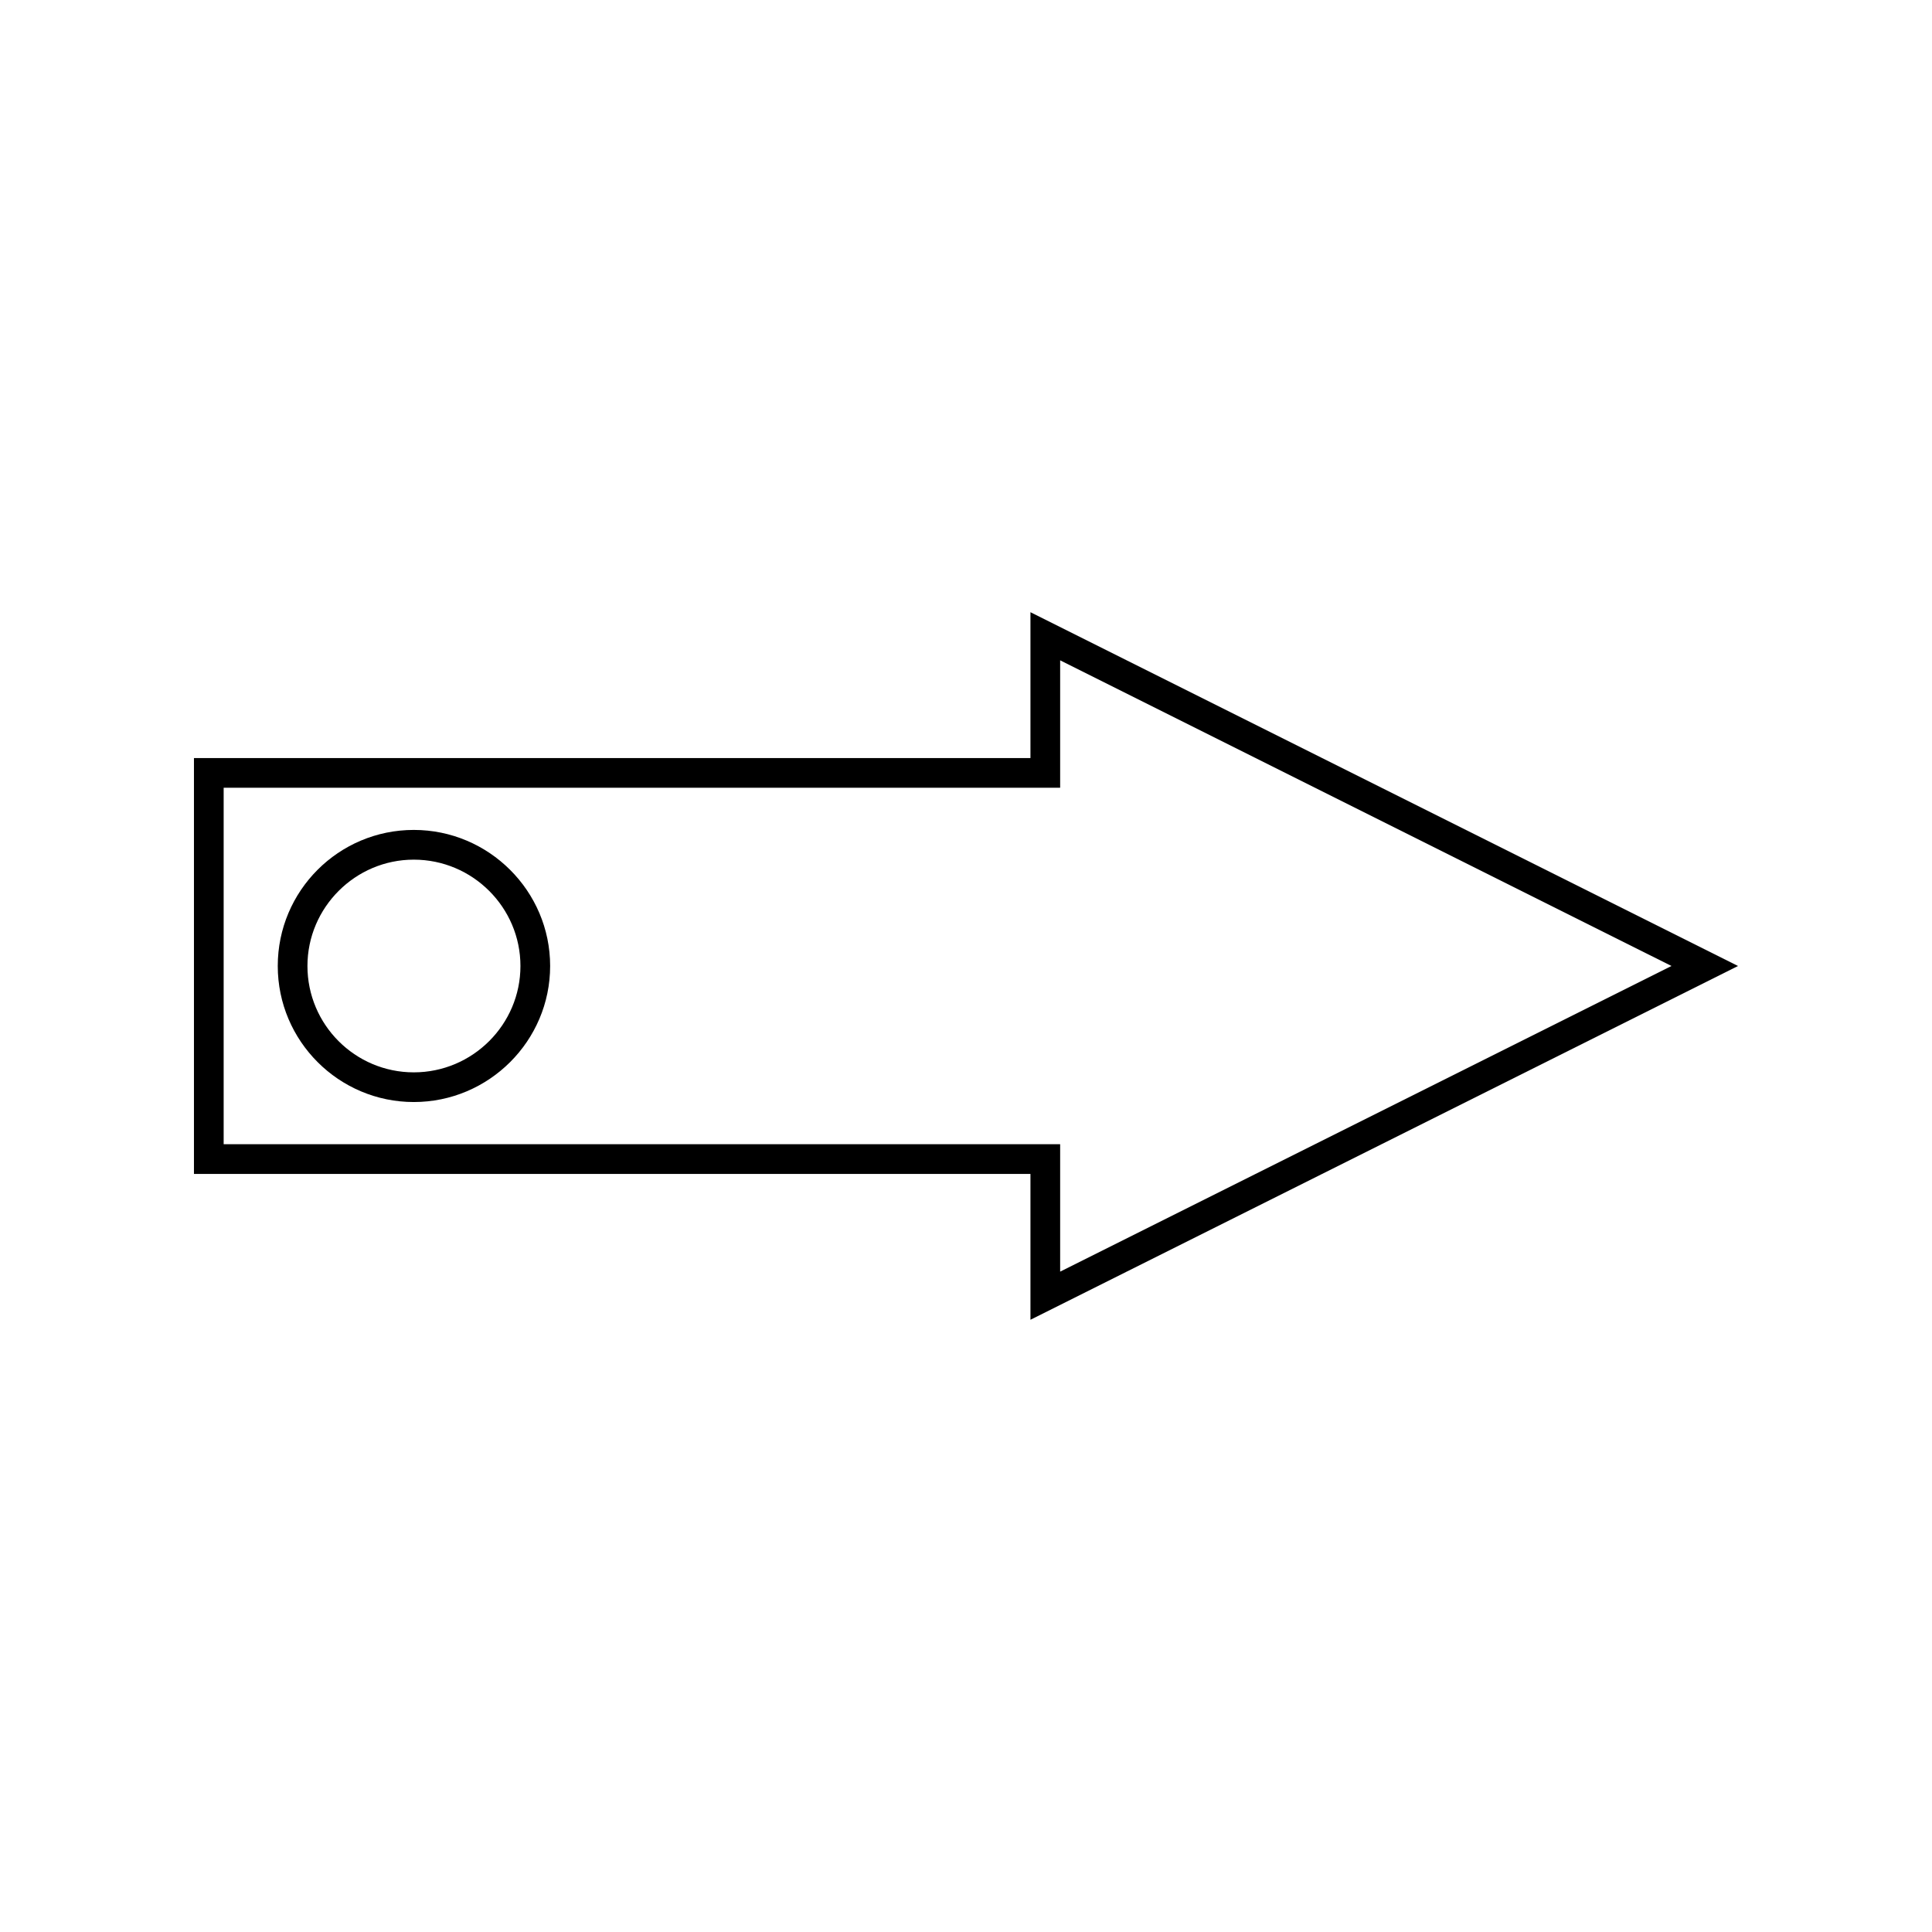 <?xml version="1.0" encoding="UTF-8"?>
<!-- Uploaded to: ICON Repo, www.svgrepo.com, Generator: ICON Repo Mixer Tools -->
<svg fill="#000000" width="800px" height="800px" version="1.1" viewBox="144 144 512 512" xmlns="http://www.w3.org/2000/svg">
 <g>
  <path d="m417.08 344.89h-221.68v110.21h221.68v38.652l187.51-93.754-187.51-93.758zm7.871-25.898 162.01 81.004-162.01 81v-33.77h-221.68v-94.465h221.68z"/>
  <path d="m253.66 436.05c19.918 0 36.133-16.215 36.133-36.055 0-19.836-16.215-36.055-36.133-36.055-19.914 0.004-36.051 16.141-36.051 36.059 0 19.914 16.215 36.051 36.051 36.051zm0-64.234c15.586 0 28.262 12.676 28.262 28.184s-12.676 28.184-28.262 28.184-28.184-12.676-28.184-28.184c0.004-15.508 12.676-28.184 28.184-28.184z"/>
 </g>
</svg>